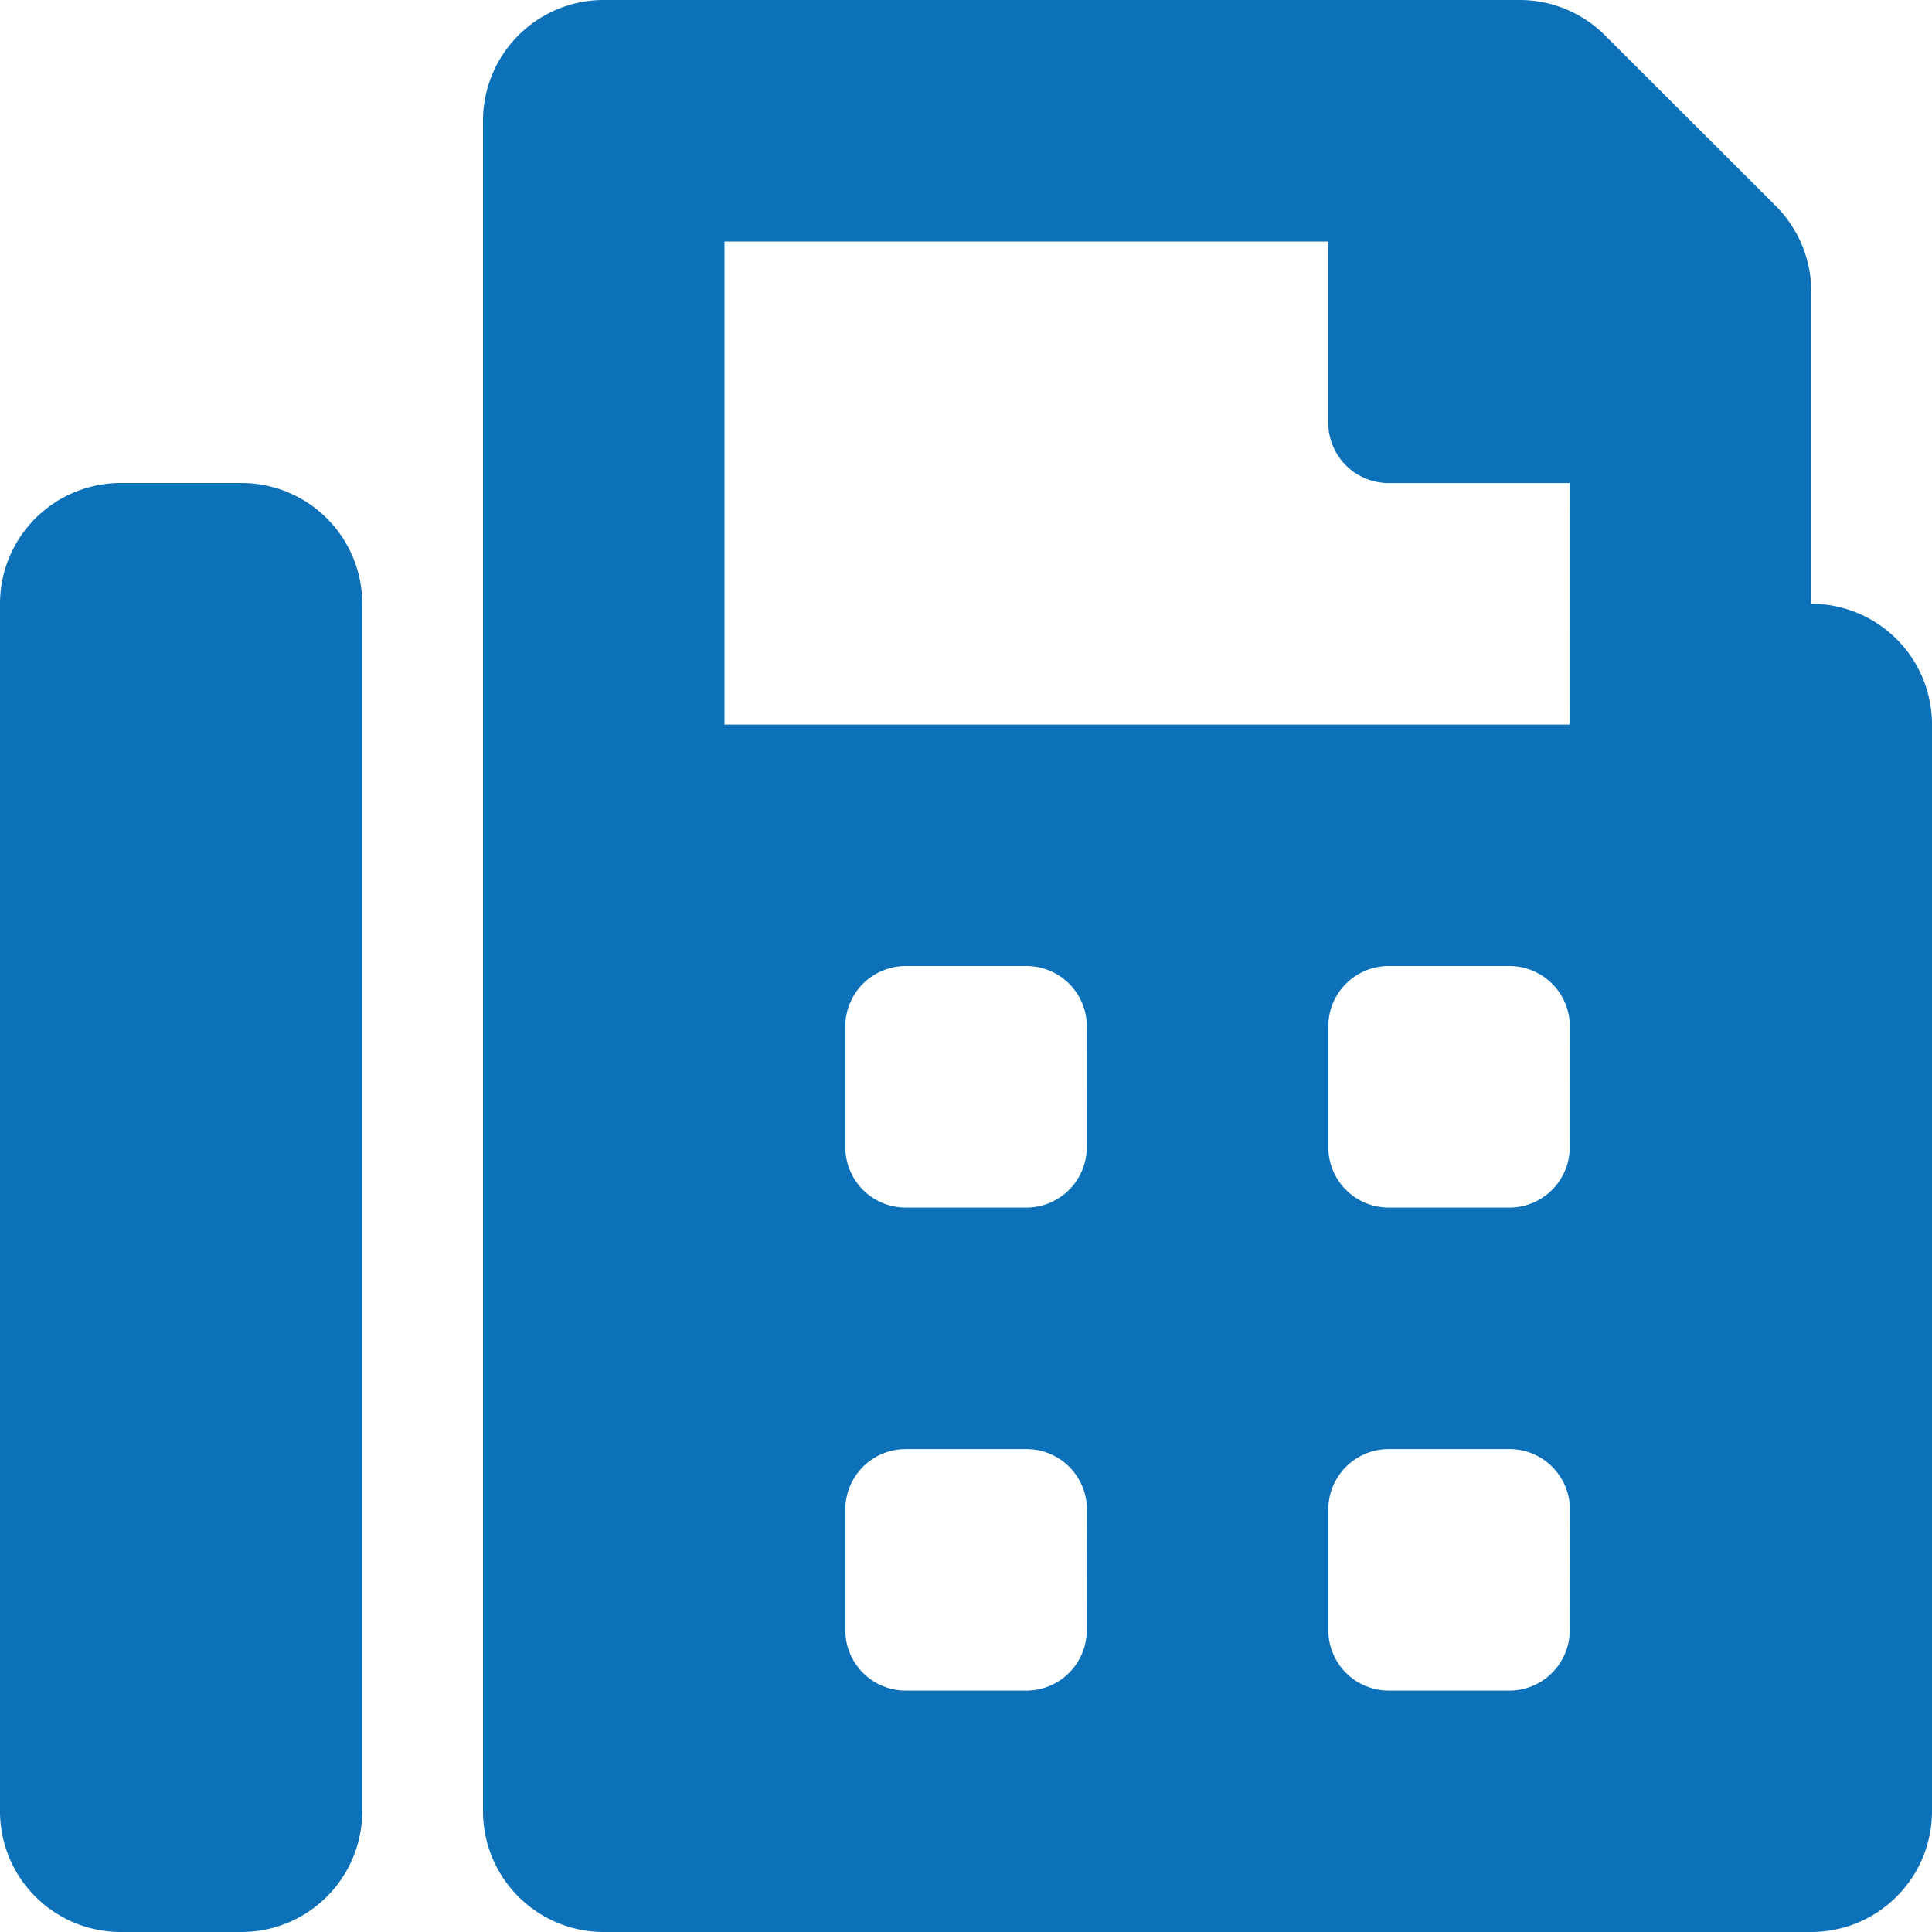 <svg xmlns="http://www.w3.org/2000/svg" width="26" height="26"><path d="M24.375 8.125v-4.2a1.625 1.625 0 00-.475-1.151L21.6.476A1.625 1.625 0 0020.452 0H8.125A1.625 1.625 0 006.5 1.625v22.75A1.625 1.625 0 008.125 26h16.25A1.625 1.625 0 0026 24.375V9.75a1.625 1.625 0 00-1.625-1.625zm-9.75 13.813a.813.813 0 01-.812.813h-1.625a.813.813 0 01-.812-.812v-1.626a.813.813 0 01.813-.812h1.625a.813.813 0 01.813.813zm0-6.5a.813.813 0 01-.812.813h-1.625a.813.813 0 01-.812-.812v-1.626a.813.813 0 01.812-.813h1.625a.813.813 0 01.813.813zm6.5 6.5a.813.813 0 01-.812.813h-1.625a.813.813 0 01-.812-.812v-1.626a.813.813 0 01.813-.812h1.625a.813.813 0 01.813.813zm0-6.5a.813.813 0 01-.812.813h-1.625a.813.813 0 01-.812-.812v-1.626a.813.813 0 01.812-.813h1.625a.813.813 0 01.813.813zm0-5.687H9.75V3.25h8.125v2.438a.813.813 0 00.813.813h2.438zM3.25 6.5H1.625A1.625 1.625 0 000 8.125v16.25A1.625 1.625 0 001.625 26H3.25a1.625 1.625 0 001.625-1.625V8.125A1.625 1.625 0 003.25 6.5z" fill="#0d71ba"/></svg>